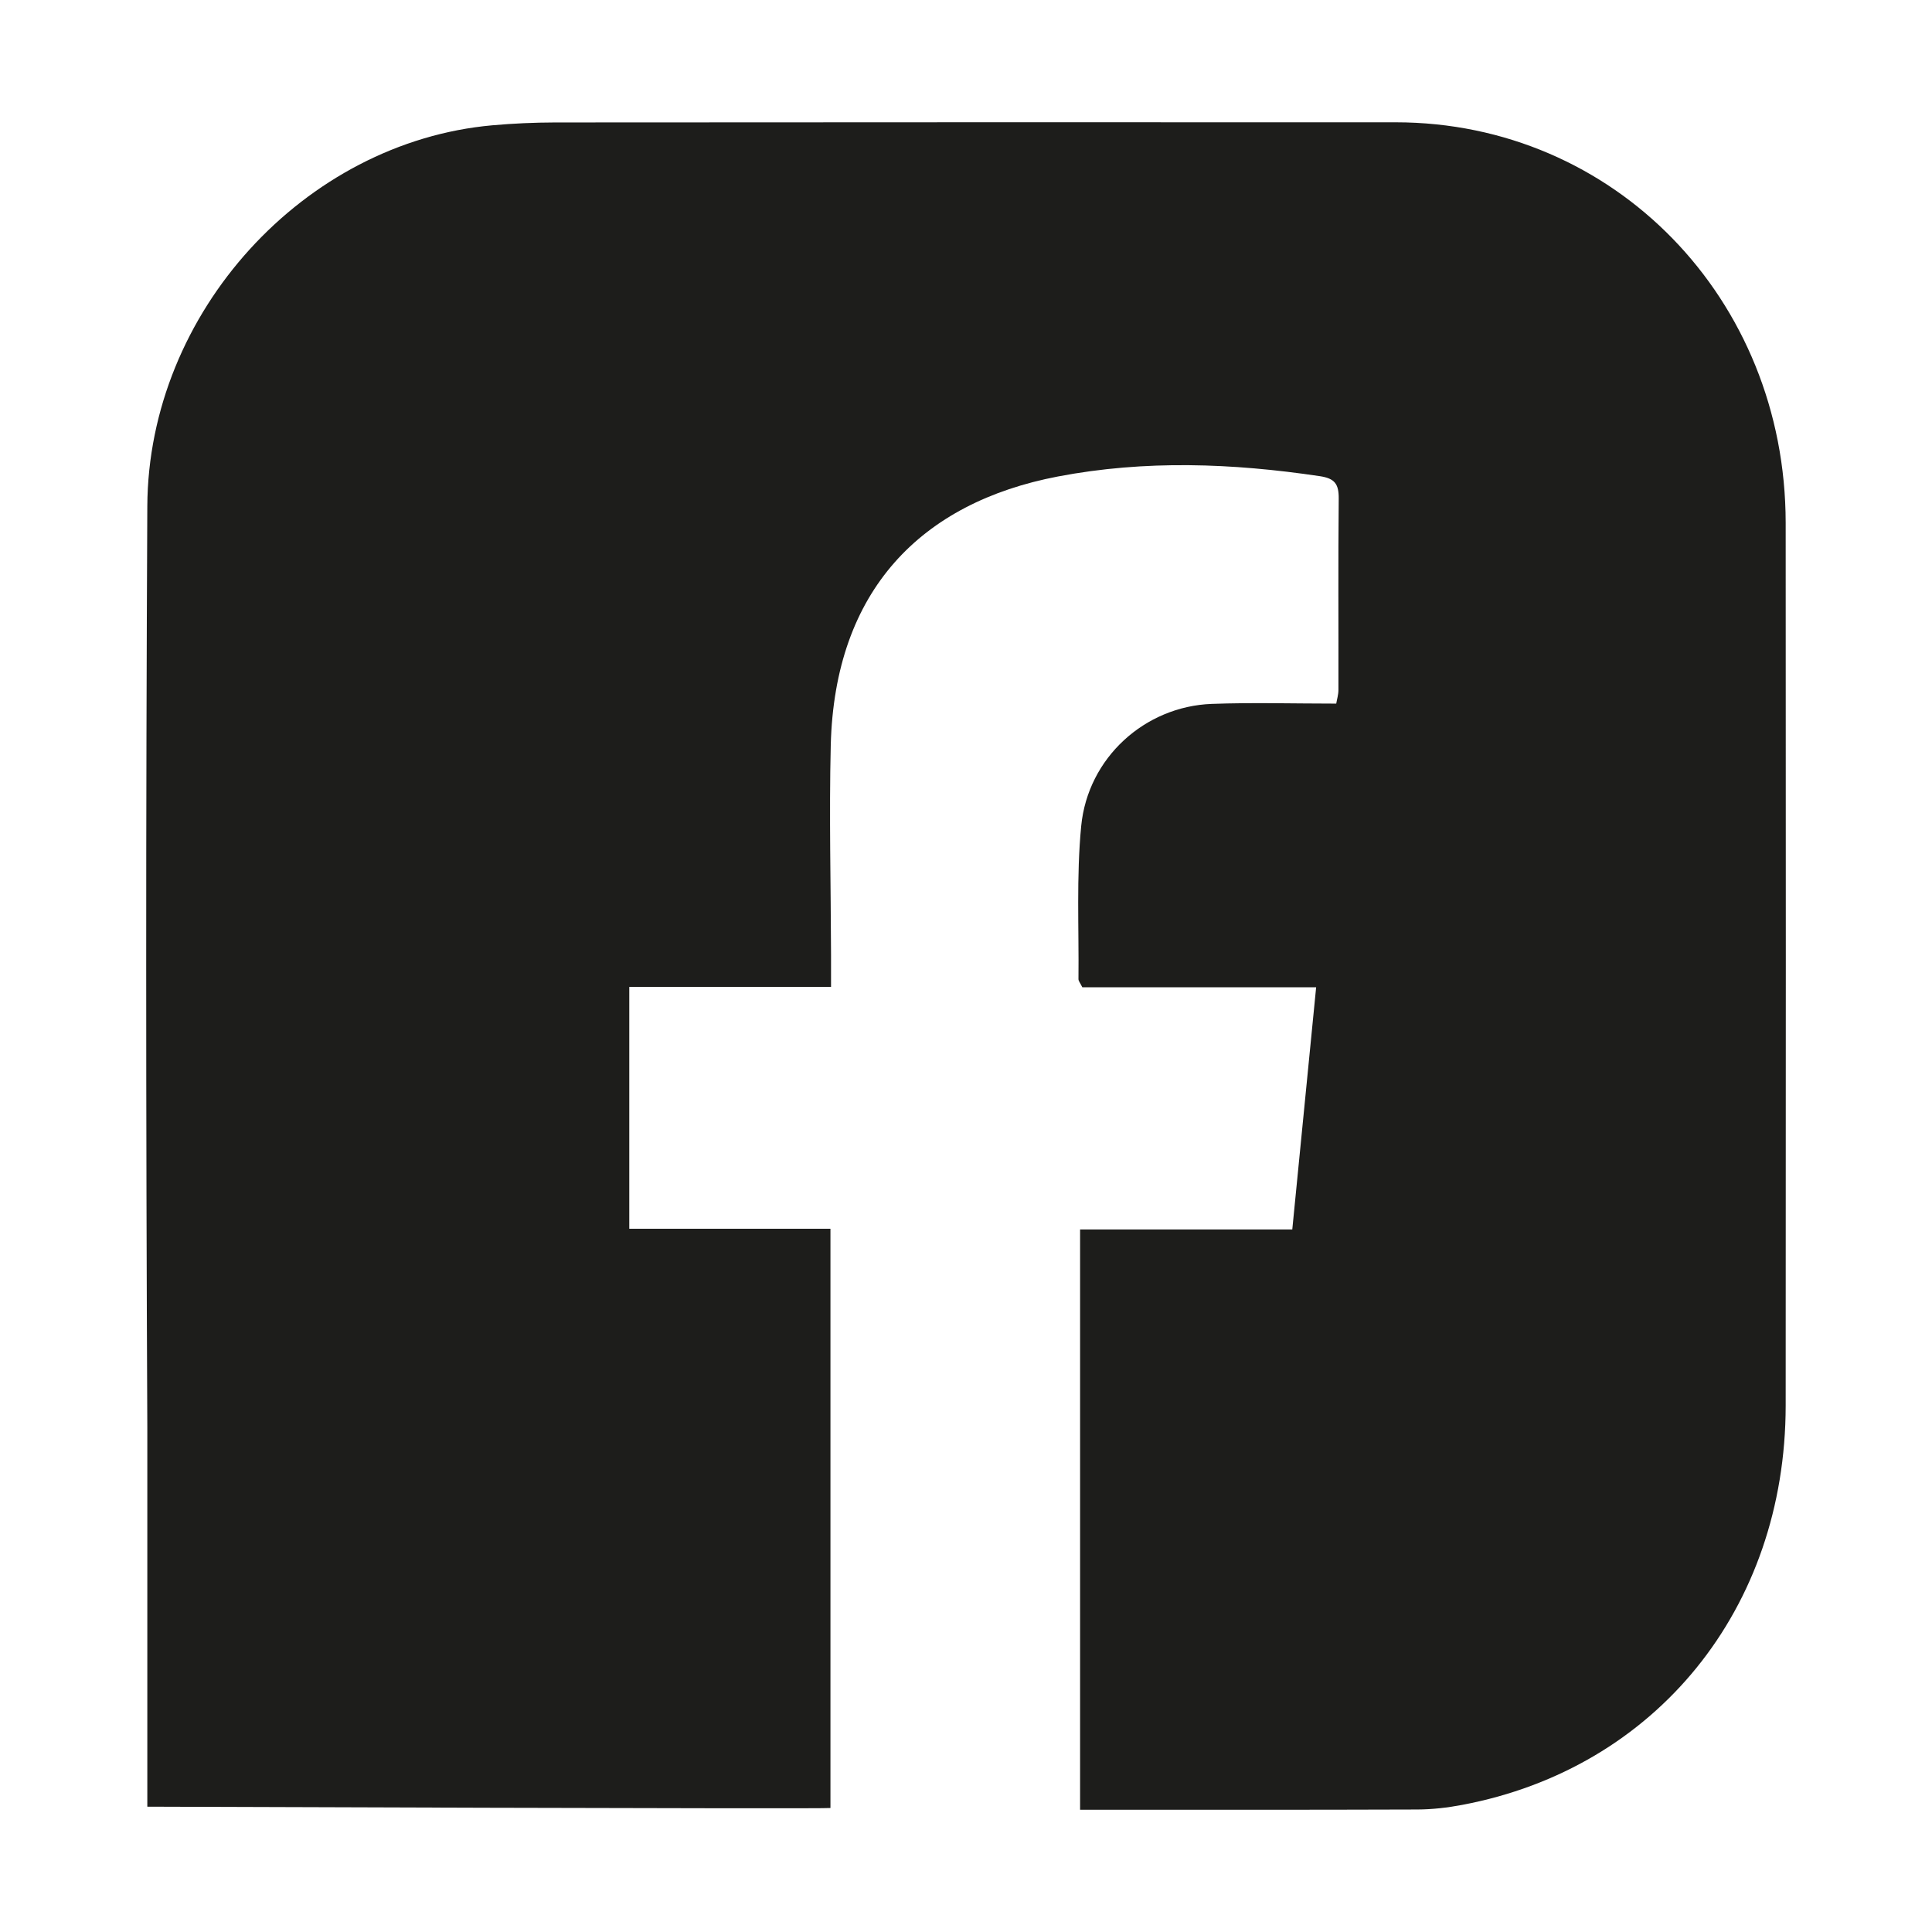 <svg xmlns="http://www.w3.org/2000/svg" xmlns:xlink="http://www.w3.org/1999/xlink" viewBox="0 0 141.732 141.732"><defs><style>      .cls-1 {        fill: none;      }      .cls-2 {        fill: #1d1d1b;      }      .cls-3 {        clip-path: url(#clippath);      }    </style><clipPath id="clippath"><rect class="cls-1" x="10.725" y="8.969" width="120.283" height="123.794"></rect></clipPath></defs><g><g id="Calque_1"><g class="cls-3"><path class="cls-2" d="M60.922,132.633v-42.491h-14.758v-17.74h14.801c0-.988.004-1.686,0-2.384-.014-5.111-.143-10.223-.021-15.327.279-11.418,6.658-17.818,16.651-19.733,6.421-1.228,12.818-.981,19.236-.025,1.088.165,1.389.573,1.378,1.654-.047,4.675-.011,9.349-.021,14.028,0,.351-.111.702-.161,1.002-3.125,0-6.132-.089-9.131.021-4.907.183-9.092,3.948-9.579,8.963-.358,3.712-.161,7.485-.2,11.229,0,.14.129.283.283.598h17.153c-.594,6.021-1.163,11.83-1.75,17.765h-15.567v42.57c8.358,0,16.544.011,24.734-.018,1.102-.004,2.219-.132,3.307-.34,14.217-2.685,23.71-14.396,23.721-29.283.014-21.588.014-43.175,0-64.766-.011-16.458-12.592-29.376-28.603-29.384-20.56-.007-41.12-.004-61.681.011-1.528.004-3.064.072-4.589.208-13.795,1.231-25.249,13.727-25.317,27.941-.111,22.515-.107,45.029,0,67.54v27.866s49.861.179,50.116.097"></path></g></g></g></svg>